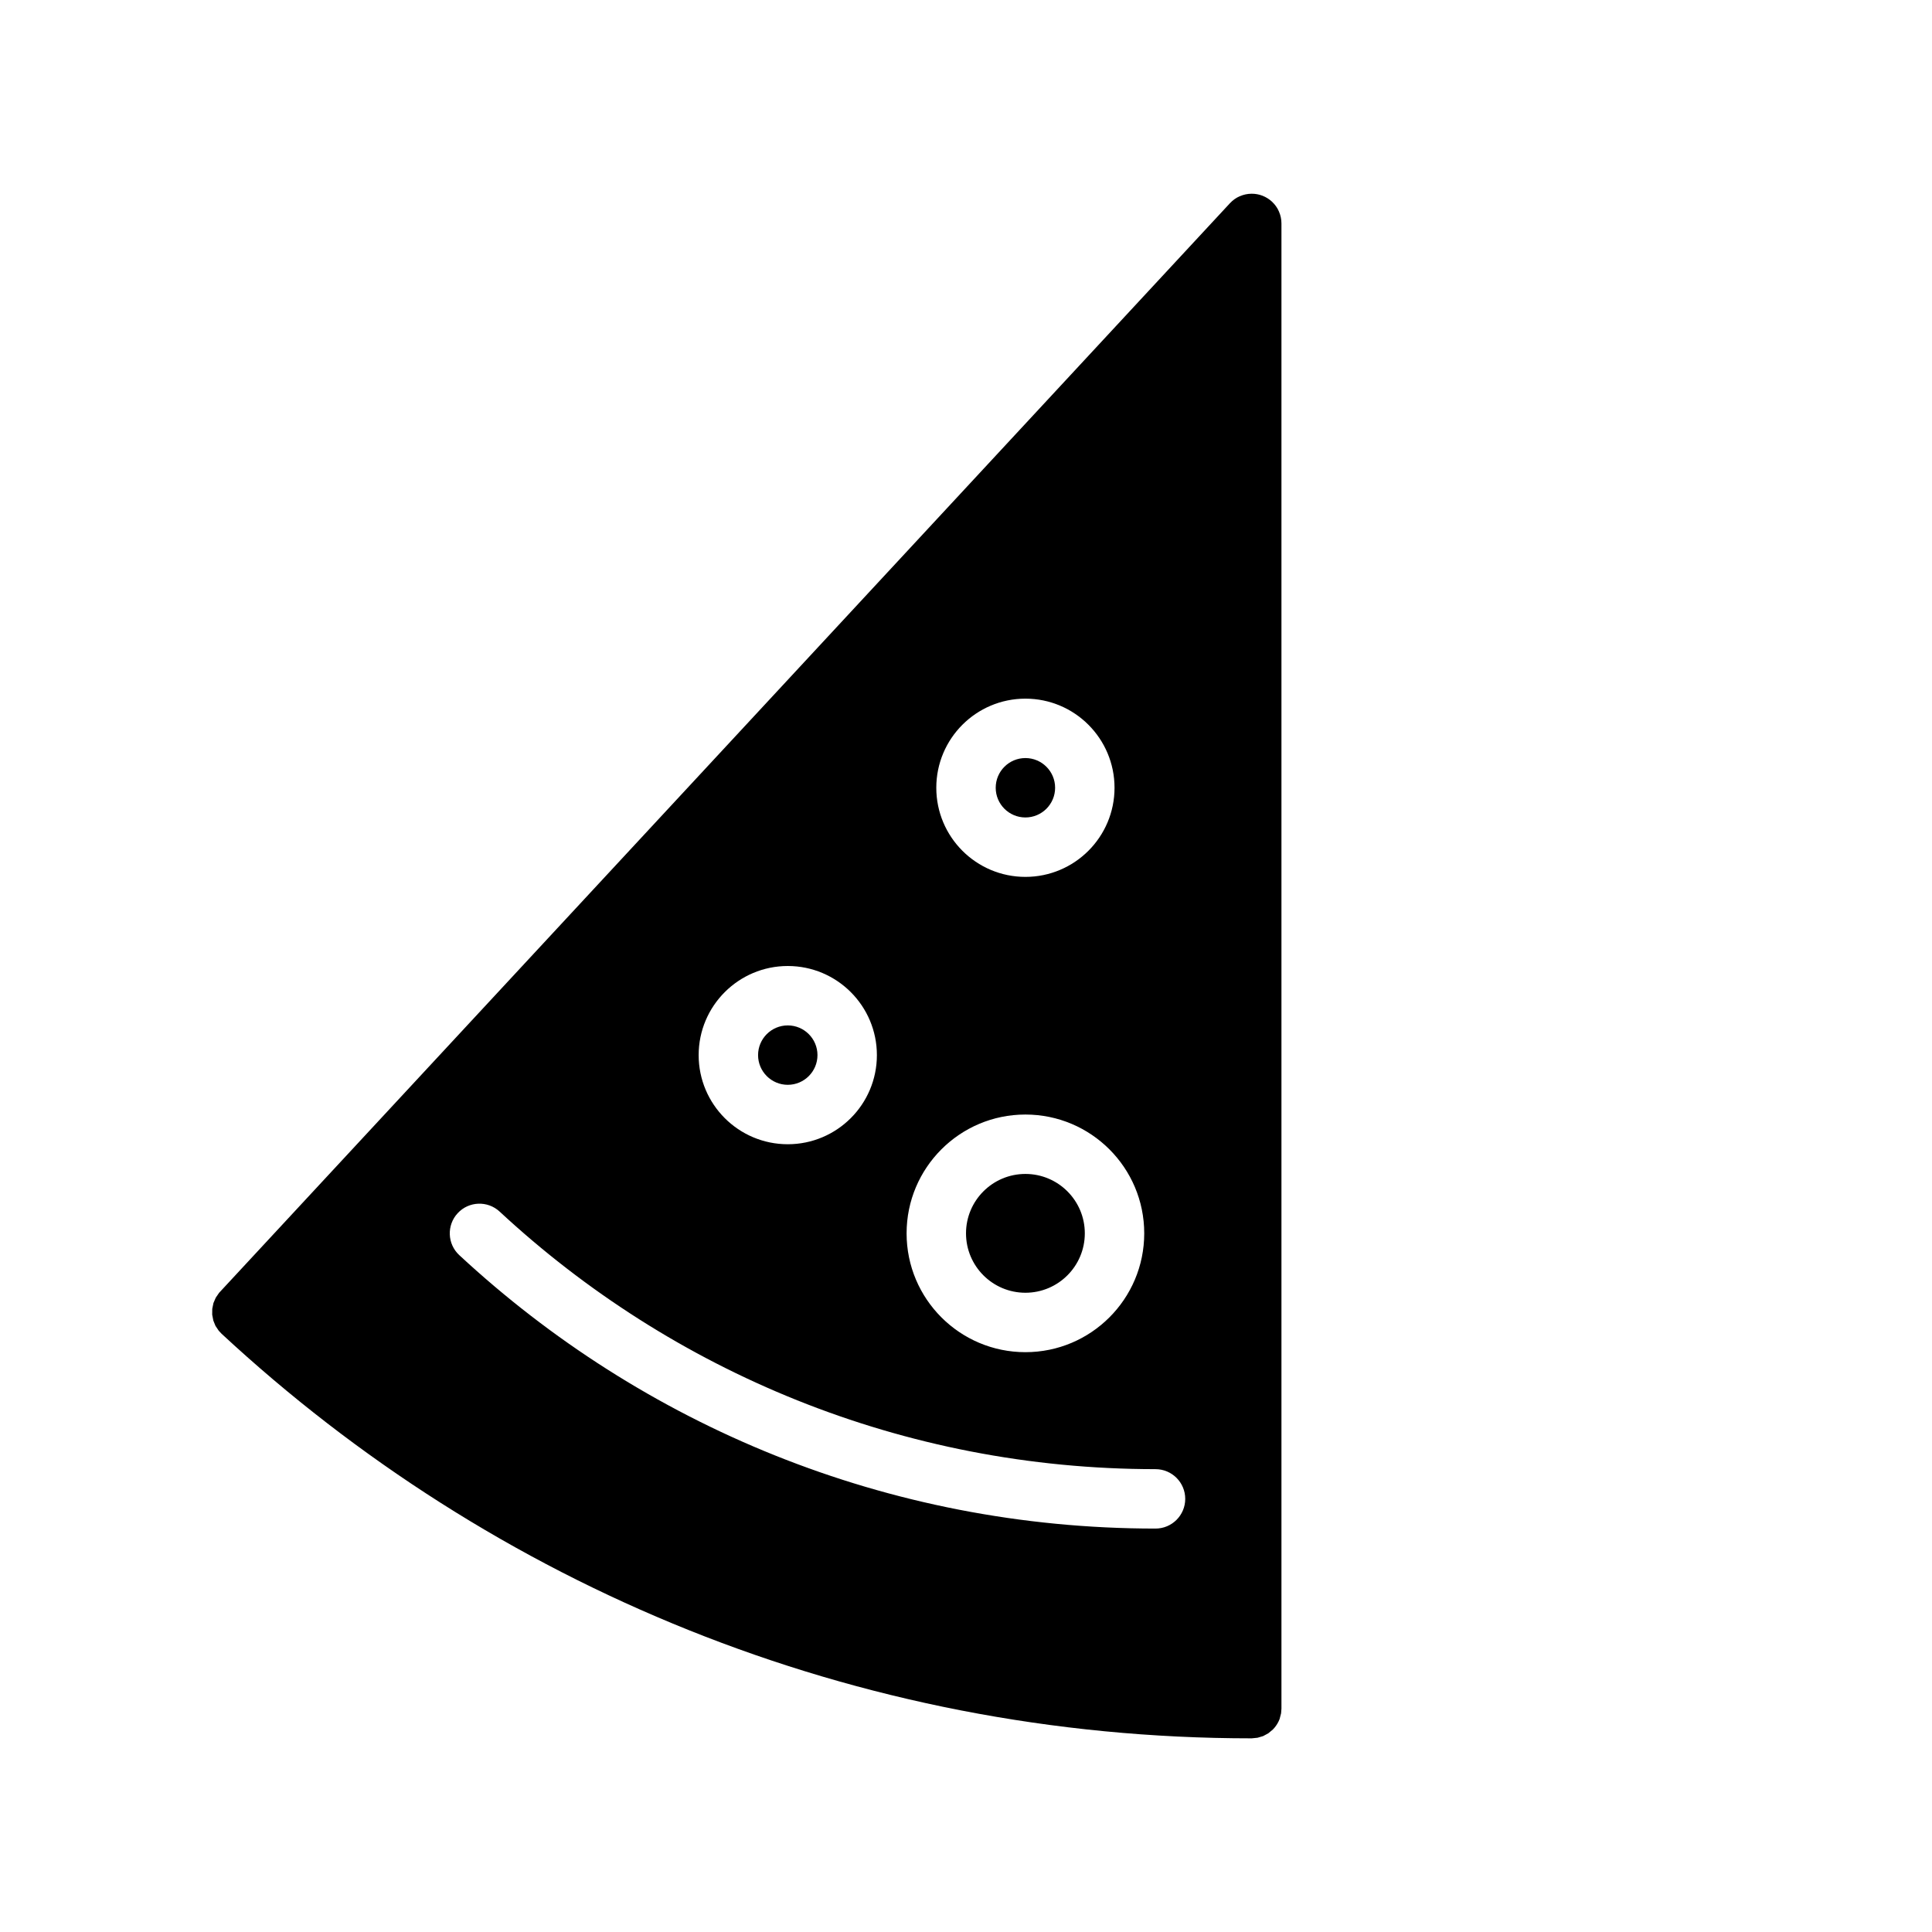 <?xml version="1.0" encoding="UTF-8"?>
<!-- Uploaded to: SVG Find, www.svgrepo.com, Generator: SVG Find Mixer Tools -->
<svg fill="#000000" width="800px" height="800px" version="1.1" viewBox="144 144 512 512" xmlns="http://www.w3.org/2000/svg">
 <path d="m472.58 195.99c-0.977 0.41-1.859 1.039-2.629 1.859l-267.89 288.76-0.883 1.289-0.613 1.418-0.316 1.543-0.016 1.543 0.301 1.559 0.566 1.402 0.867 1.289 0.754 0.805c71.652 66.52 167.61 107.22 273 107.22l1.543-0.156 1.48-0.441 1.371-0.738 1.211-1.008 0.441-0.488c0.566-0.676 1.023-1.449 1.34-2.281l0.395-1.527 0.094-1.227v-393.6c0-1.117-0.234-2.172-0.66-3.148-0.41-0.977-1.039-1.859-1.859-2.629-0.738-0.676-1.574-1.195-2.457-1.543l-0.031-0.016c-0.898-0.348-1.859-0.535-2.867-0.535-1.117 0-2.172 0.234-3.148 0.66zm-22.355 337.35c-67.102 0-128.19-25.914-173.81-68.25-3.18-2.961-8.172-2.769-11.117 0.41-2.961 3.18-2.769 8.172 0.41 11.117 48.43 44.965 113.29 72.469 184.52 72.469 4.344 0 7.871-3.527 7.871-7.871s-3.527-7.871-7.871-7.871zm-34.48-93.977c-17.383 0-31.488 14.105-31.488 31.488 0 17.383 14.105 31.488 31.488 31.488 17.383 0 31.488-14.105 31.488-31.488 0-17.383-14.105-31.488-31.488-31.488zm0 15.742c8.691 0 15.742 7.055 15.742 15.742 0 8.691-7.055 15.742-15.742 15.742-8.691 0-15.742-7.055-15.742-15.742 0-8.691 7.055-15.742 15.742-15.742zm-62.977-55.105c-13.035 0-23.617 10.578-23.617 23.617 0 13.035 10.578 23.617 23.617 23.617 13.035 0 23.617-10.578 23.617-23.617 0-13.035-10.578-23.617-23.617-23.617zm0 15.742c4.344 0 7.871 3.527 7.871 7.871s-3.527 7.871-7.871 7.871-7.871-3.527-7.871-7.871 3.527-7.871 7.871-7.871zm62.977-86.594c-13.035 0-23.617 10.578-23.617 23.617 0 13.035 10.578 23.617 23.617 23.617 13.035 0 23.617-10.578 23.617-23.617 0-13.035-10.578-23.617-23.617-23.617zm0 15.742c4.344 0 7.871 3.527 7.871 7.871s-3.527 7.871-7.871 7.871-7.871-3.527-7.871-7.871 3.527-7.871 7.871-7.871z" fill-rule="evenodd"/>
</svg>
